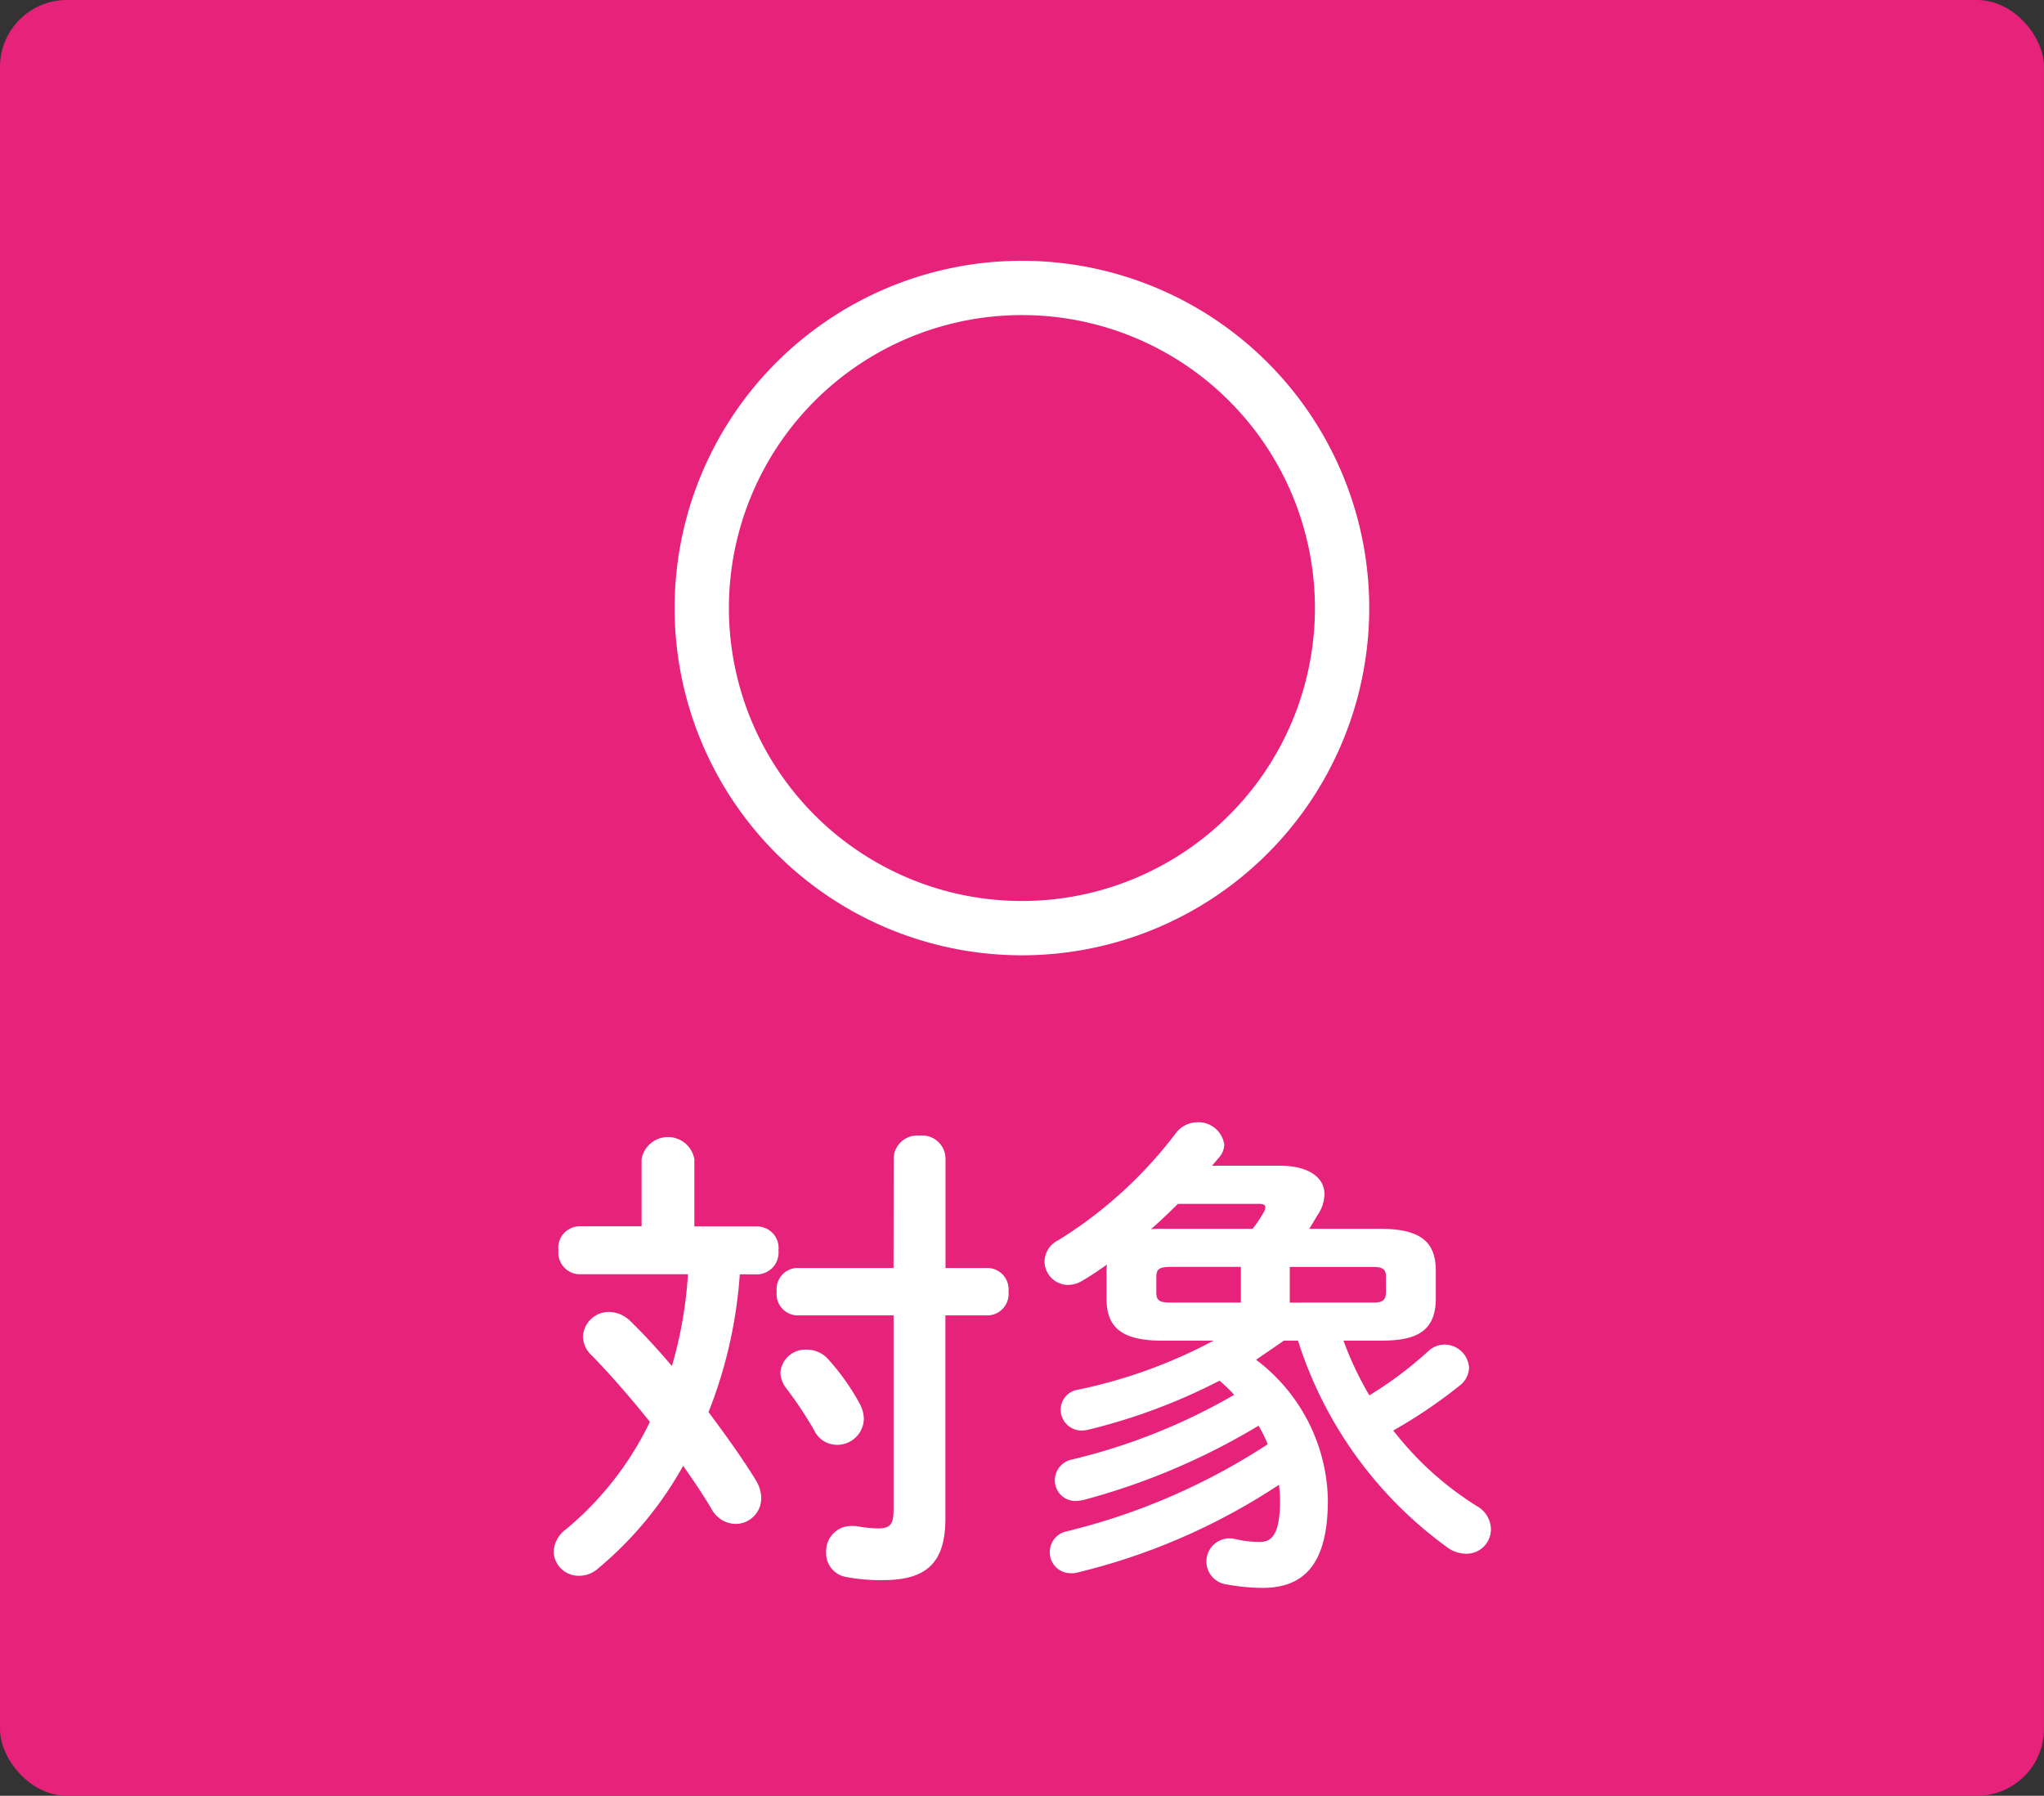 <svg xmlns="http://www.w3.org/2000/svg" width="89.241" height="78.415" viewBox="0 0 89.241 78.415">
  <rect x="0" y="0" width="89.241" height="78.415" fill="#333333" stroke="none"/>
  <g id="グループ_194" data-name="グループ 194" transform="translate(-2840.241 -1794.589)">
    <rect id="長方形_109" data-name="長方形 109" width="89.241" height="78.415" rx="2.922" transform="translate(2840.241 1794.589)" fill="#e6227a"/>
    <path id="パス_603" data-name="パス 603" d="M41.1,230.69a1.171,1.171,0,0,1,2.305,0v2.941h2.772a.941.941,0,0,1,.9,1.046.952.952,0,0,1-.9,1.046h-.789a20.084,20.084,0,0,1-1.365,6.014c.768,1.026,1.493,2.045,2.048,2.944a1.55,1.55,0,0,1,.254.81,1.121,1.121,0,0,1-1.129,1.129,1.221,1.221,0,0,1-1.046-.659c-.34-.576-.768-1.218-1.235-1.877a15.867,15.867,0,0,1-3.736,4.5,1.22,1.22,0,0,1-.81.3,1.089,1.089,0,0,1-1.108-1.046,1.276,1.276,0,0,1,.535-.981,13.973,13.973,0,0,0,3.668-4.693c-.854-1.067-1.75-2.093-2.539-2.9a1.156,1.156,0,0,1-.384-.833,1.131,1.131,0,0,1,1.153-1.067,1.355,1.355,0,0,1,.916.4c.641.621,1.238,1.283,1.815,1.962a18.381,18.381,0,0,0,.7-4.008H38.344a.949.949,0,0,1-.875-1.046.938.938,0,0,1,.875-1.046H41.1Zm11.006-.044a1.028,1.028,0,0,1,1.132-.981,1.017,1.017,0,0,1,1.132.981v4.8h1.874a.928.928,0,0,1,.875,1.023.938.938,0,0,1-.875,1.046H54.365v8.852c0,1.791-.665,2.707-2.71,2.707a7.877,7.877,0,0,1-1.664-.145,1.047,1.047,0,0,1-.833-1.07,1.1,1.1,0,0,1,1.132-1.15,1.257,1.257,0,0,1,.257.018,5.3,5.3,0,0,0,.872.089c.535,0,.683-.171.683-.813v-8.488H47.857A.936.936,0,0,1,47,236.468a.926.926,0,0,1,.854-1.023H52.1Zm-1.493,10.708a1.443,1.443,0,0,1,.192.68,1.161,1.161,0,0,1-1.173,1.132,1.1,1.1,0,0,1-1-.641,17.093,17.093,0,0,0-1.218-1.832,1.2,1.2,0,0,1-.254-.683,1.094,1.094,0,0,1,1.153-1,1.261,1.261,0,0,1,.981.47,10.012,10.012,0,0,1,1.321,1.877" transform="translate(2827.152 1614.513)" fill="#fff"/>
    <path id="パス_604" data-name="パス 604" d="M57.563,239a14.443,14.443,0,0,0,1.129,2.388,16.664,16.664,0,0,0,2.559-1.918,1.063,1.063,0,0,1,.727-.3,1.076,1.076,0,0,1,1.067,1.026,1.028,1.028,0,0,1-.408.765,21.758,21.758,0,0,1-2.9,1.962,13.975,13.975,0,0,0,3.647,3.3A1.182,1.182,0,0,1,64,247.24a1.067,1.067,0,0,1-1.067,1.064,1.394,1.394,0,0,1-.81-.257A17.784,17.784,0,0,1,55.577,239H54.96l-1.215.833a7.839,7.839,0,0,1,3.136,6.121c0,2.79-1.026,3.842-2.861,3.842a9.215,9.215,0,0,1-1.575-.154,1.01,1.01,0,1,1,.361-1.986,4.605,4.605,0,0,0,1.108.133c.556,0,.878-.387.878-1.835,0-.216-.024-.449-.044-.662A27.7,27.7,0,0,1,46,249.111a.977.977,0,0,1-.343.044.908.908,0,0,1-.916-.916.919.919,0,0,1,.748-.916,28.226,28.226,0,0,0,8.766-3.8,6.091,6.091,0,0,0-.4-.81,29.571,29.571,0,0,1-7.637,3.242A1.7,1.7,0,0,1,45.9,246a.9.9,0,0,1-.94-.922.931.931,0,0,1,.768-.893,26.218,26.218,0,0,0,7.061-2.82,6.688,6.688,0,0,0-.638-.618,25.586,25.586,0,0,1-5.7,2.134,1.488,1.488,0,0,1-.3.044.915.915,0,0,1-.937-.919.892.892,0,0,1,.789-.872A22.061,22.061,0,0,0,51.889,239h-2.24c-1.77,0-2.432-.579-2.432-1.835v-1.215a1.205,1.205,0,0,1,.021-.275c-.361.254-.7.491-1.064.7a1.256,1.256,0,0,1-.641.192,1.036,1.036,0,0,1-1.023-1.02,1.063,1.063,0,0,1,.618-.943,18.934,18.934,0,0,0,5.119-4.67,1.182,1.182,0,0,1,.919-.47,1.135,1.135,0,0,1,1.191.981.864.864,0,0,1-.21.535l-.322.381h2.967c1.235,0,1.939.508,1.939,1.235a1.66,1.66,0,0,1-.3.919c-.127.21-.233.4-.364.6h3.094c1.77,0,2.432.573,2.432,1.835v1.215c0,1.581-1.067,1.835-2.432,1.835Zm-7.232-5.973c-.384.387-.768.745-1.173,1.108a3.753,3.753,0,0,1,.491-.021h3.946a4.923,4.923,0,0,0,.47-.7.5.5,0,0,0,.086-.236c0-.106-.086-.151-.278-.151Zm-.322,2.752c-.508,0-.618.106-.618.449v.659c0,.343.109.449.618.449h3.074v-1.558Zm8.79,1.558c.364,0,.618-.024.618-.449v-.659c0-.343-.106-.449-.618-.449H55.217v1.558Z" transform="translate(2841.335 1614.131)" fill="#fff"/>
    <path id="パス_582" data-name="パス 582" d="M67.4,231.117A13.978,13.978,0,1,1,53.426,217.14,13.976,13.976,0,0,1,67.4,231.117Z" transform="translate(2831.436 1590.022)" fill="none" stroke="#fff" stroke-linecap="round" stroke-linejoin="round" stroke-width="2.371"/>
  </g>
</svg>
